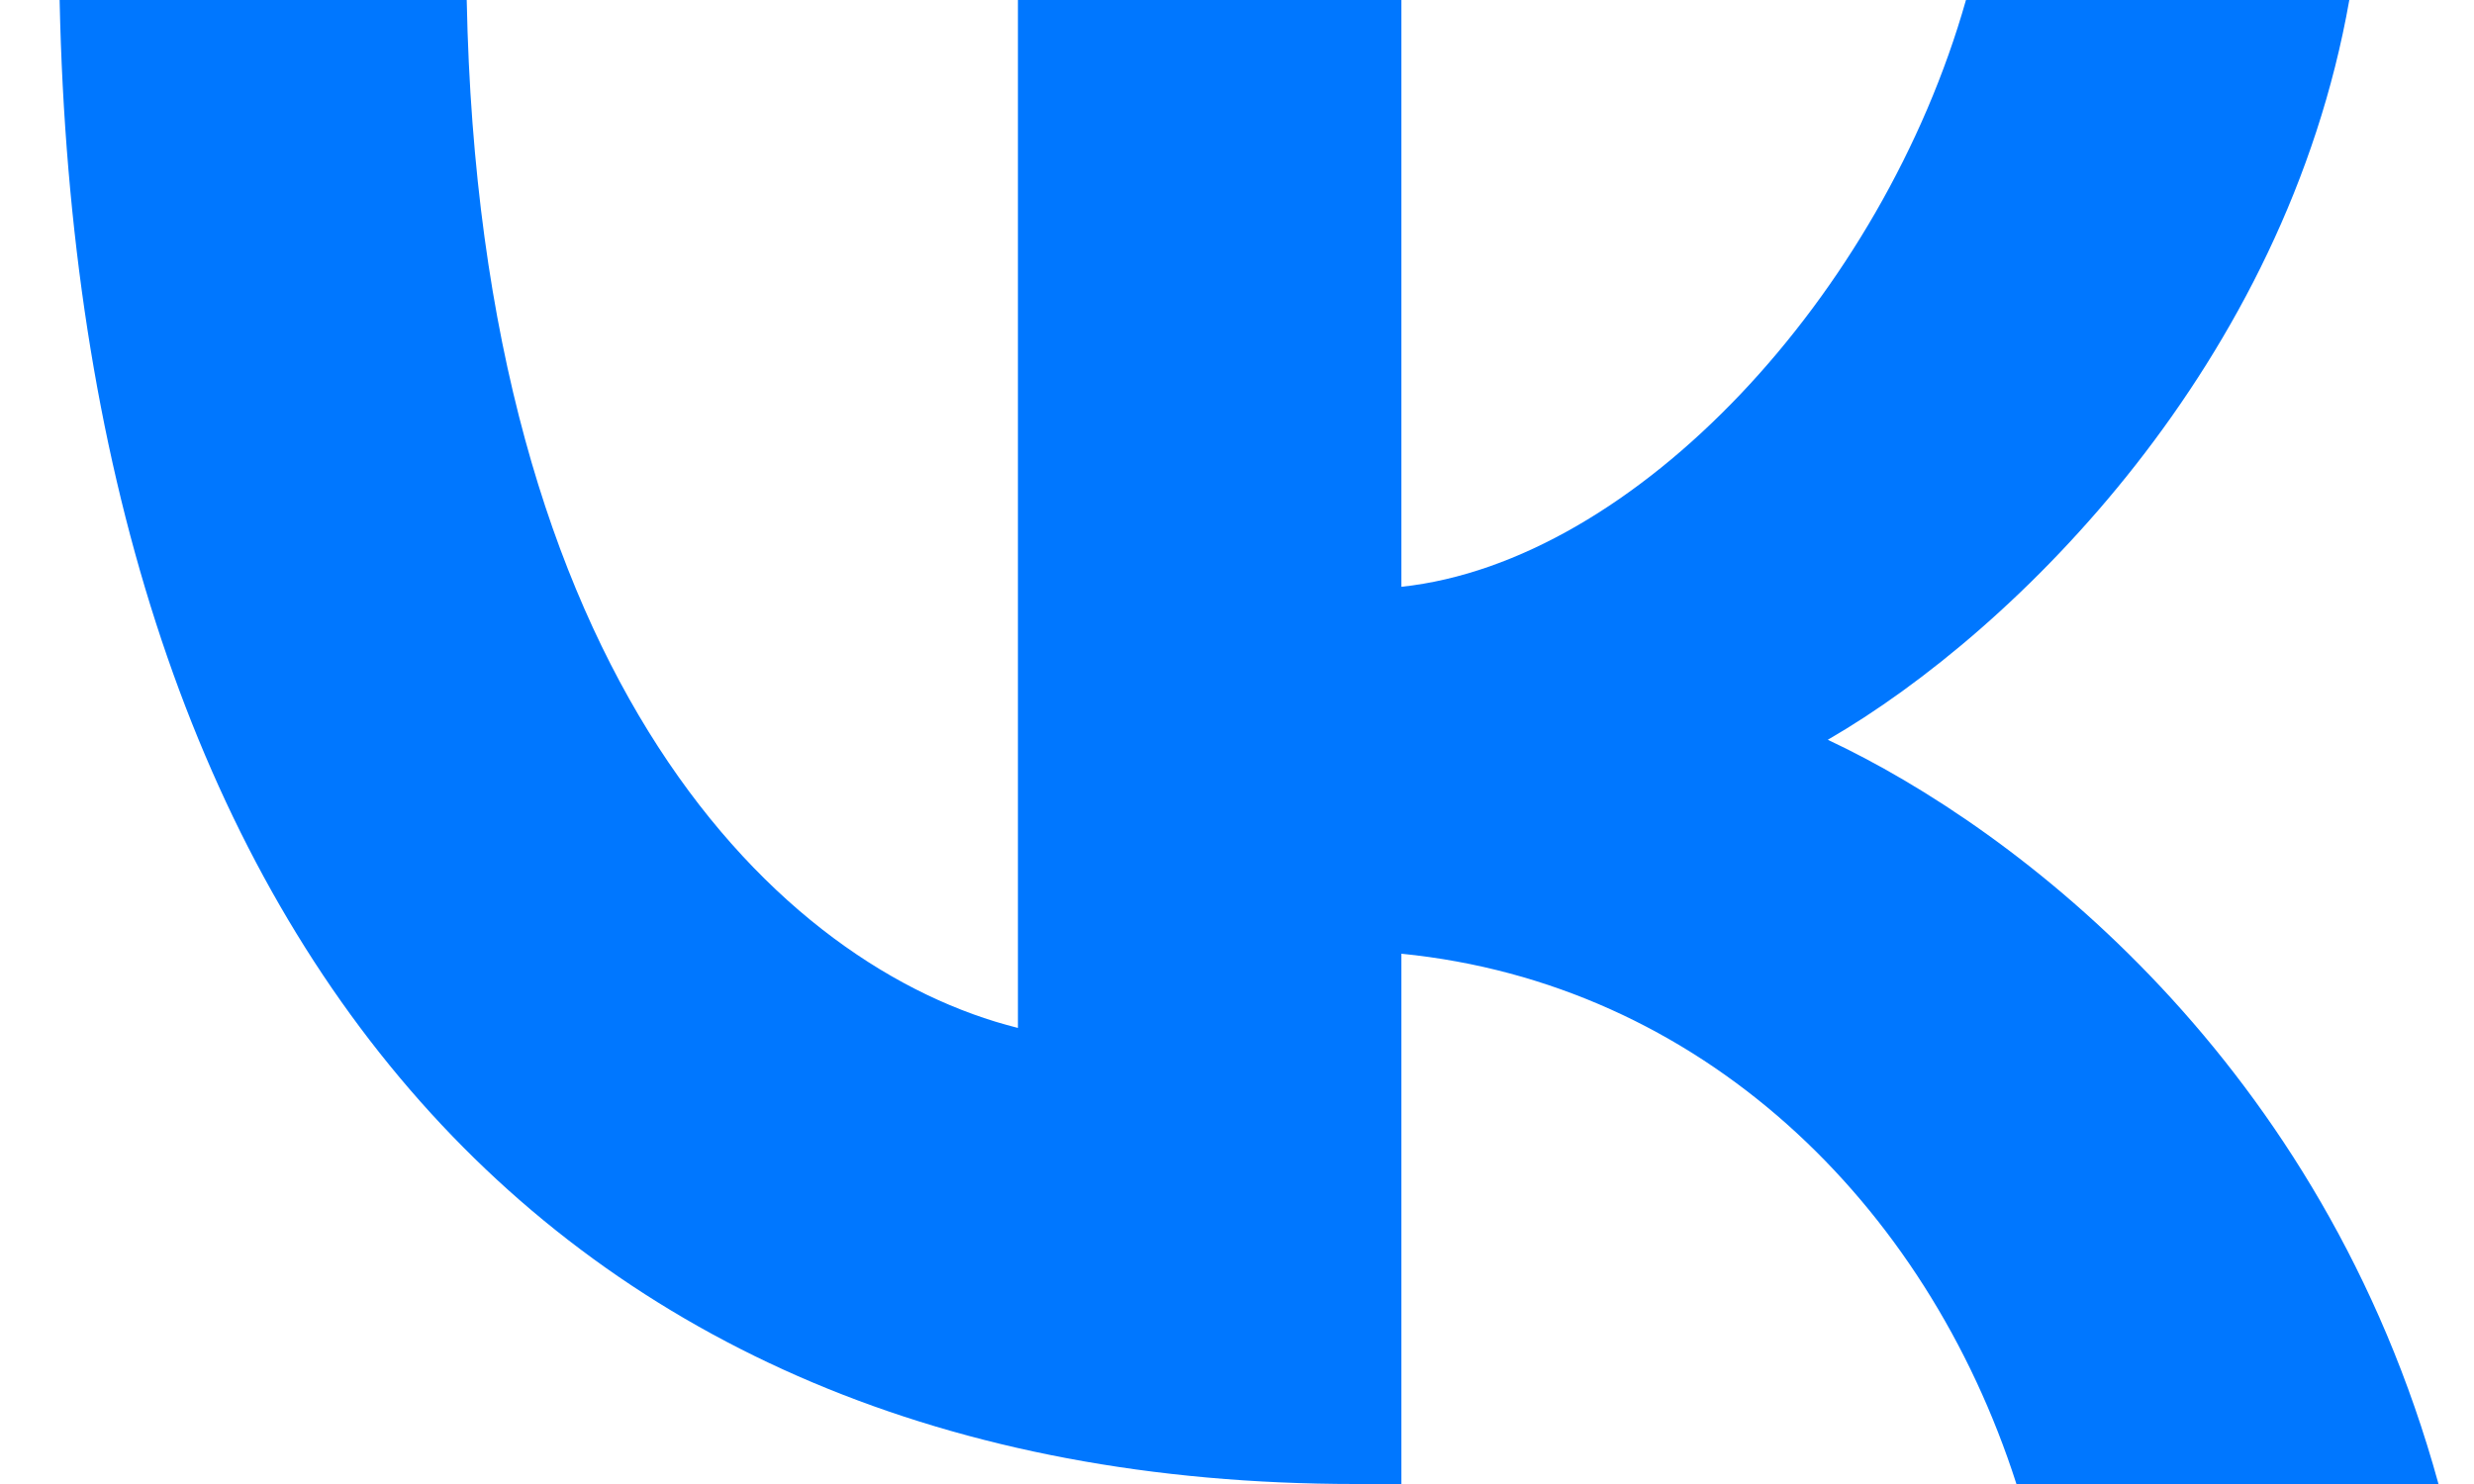 <svg width="20" height="12" viewBox="0 0 20 12" fill="none" xmlns="http://www.w3.org/2000/svg">
<path d="M10.956 12C4.386 12 0.638 7.495 0.482 0H3.773C3.881 5.502 6.307 7.832 8.229 8.312V0H11.329V4.745C13.226 4.541 15.22 2.378 15.893 0H18.992C18.476 2.931 16.313 5.093 14.776 5.982C16.313 6.703 18.776 8.589 19.713 12H16.301C15.569 9.718 13.743 7.952 11.329 7.712V12H10.956Z" fill="#0077FF"/>
</svg>

